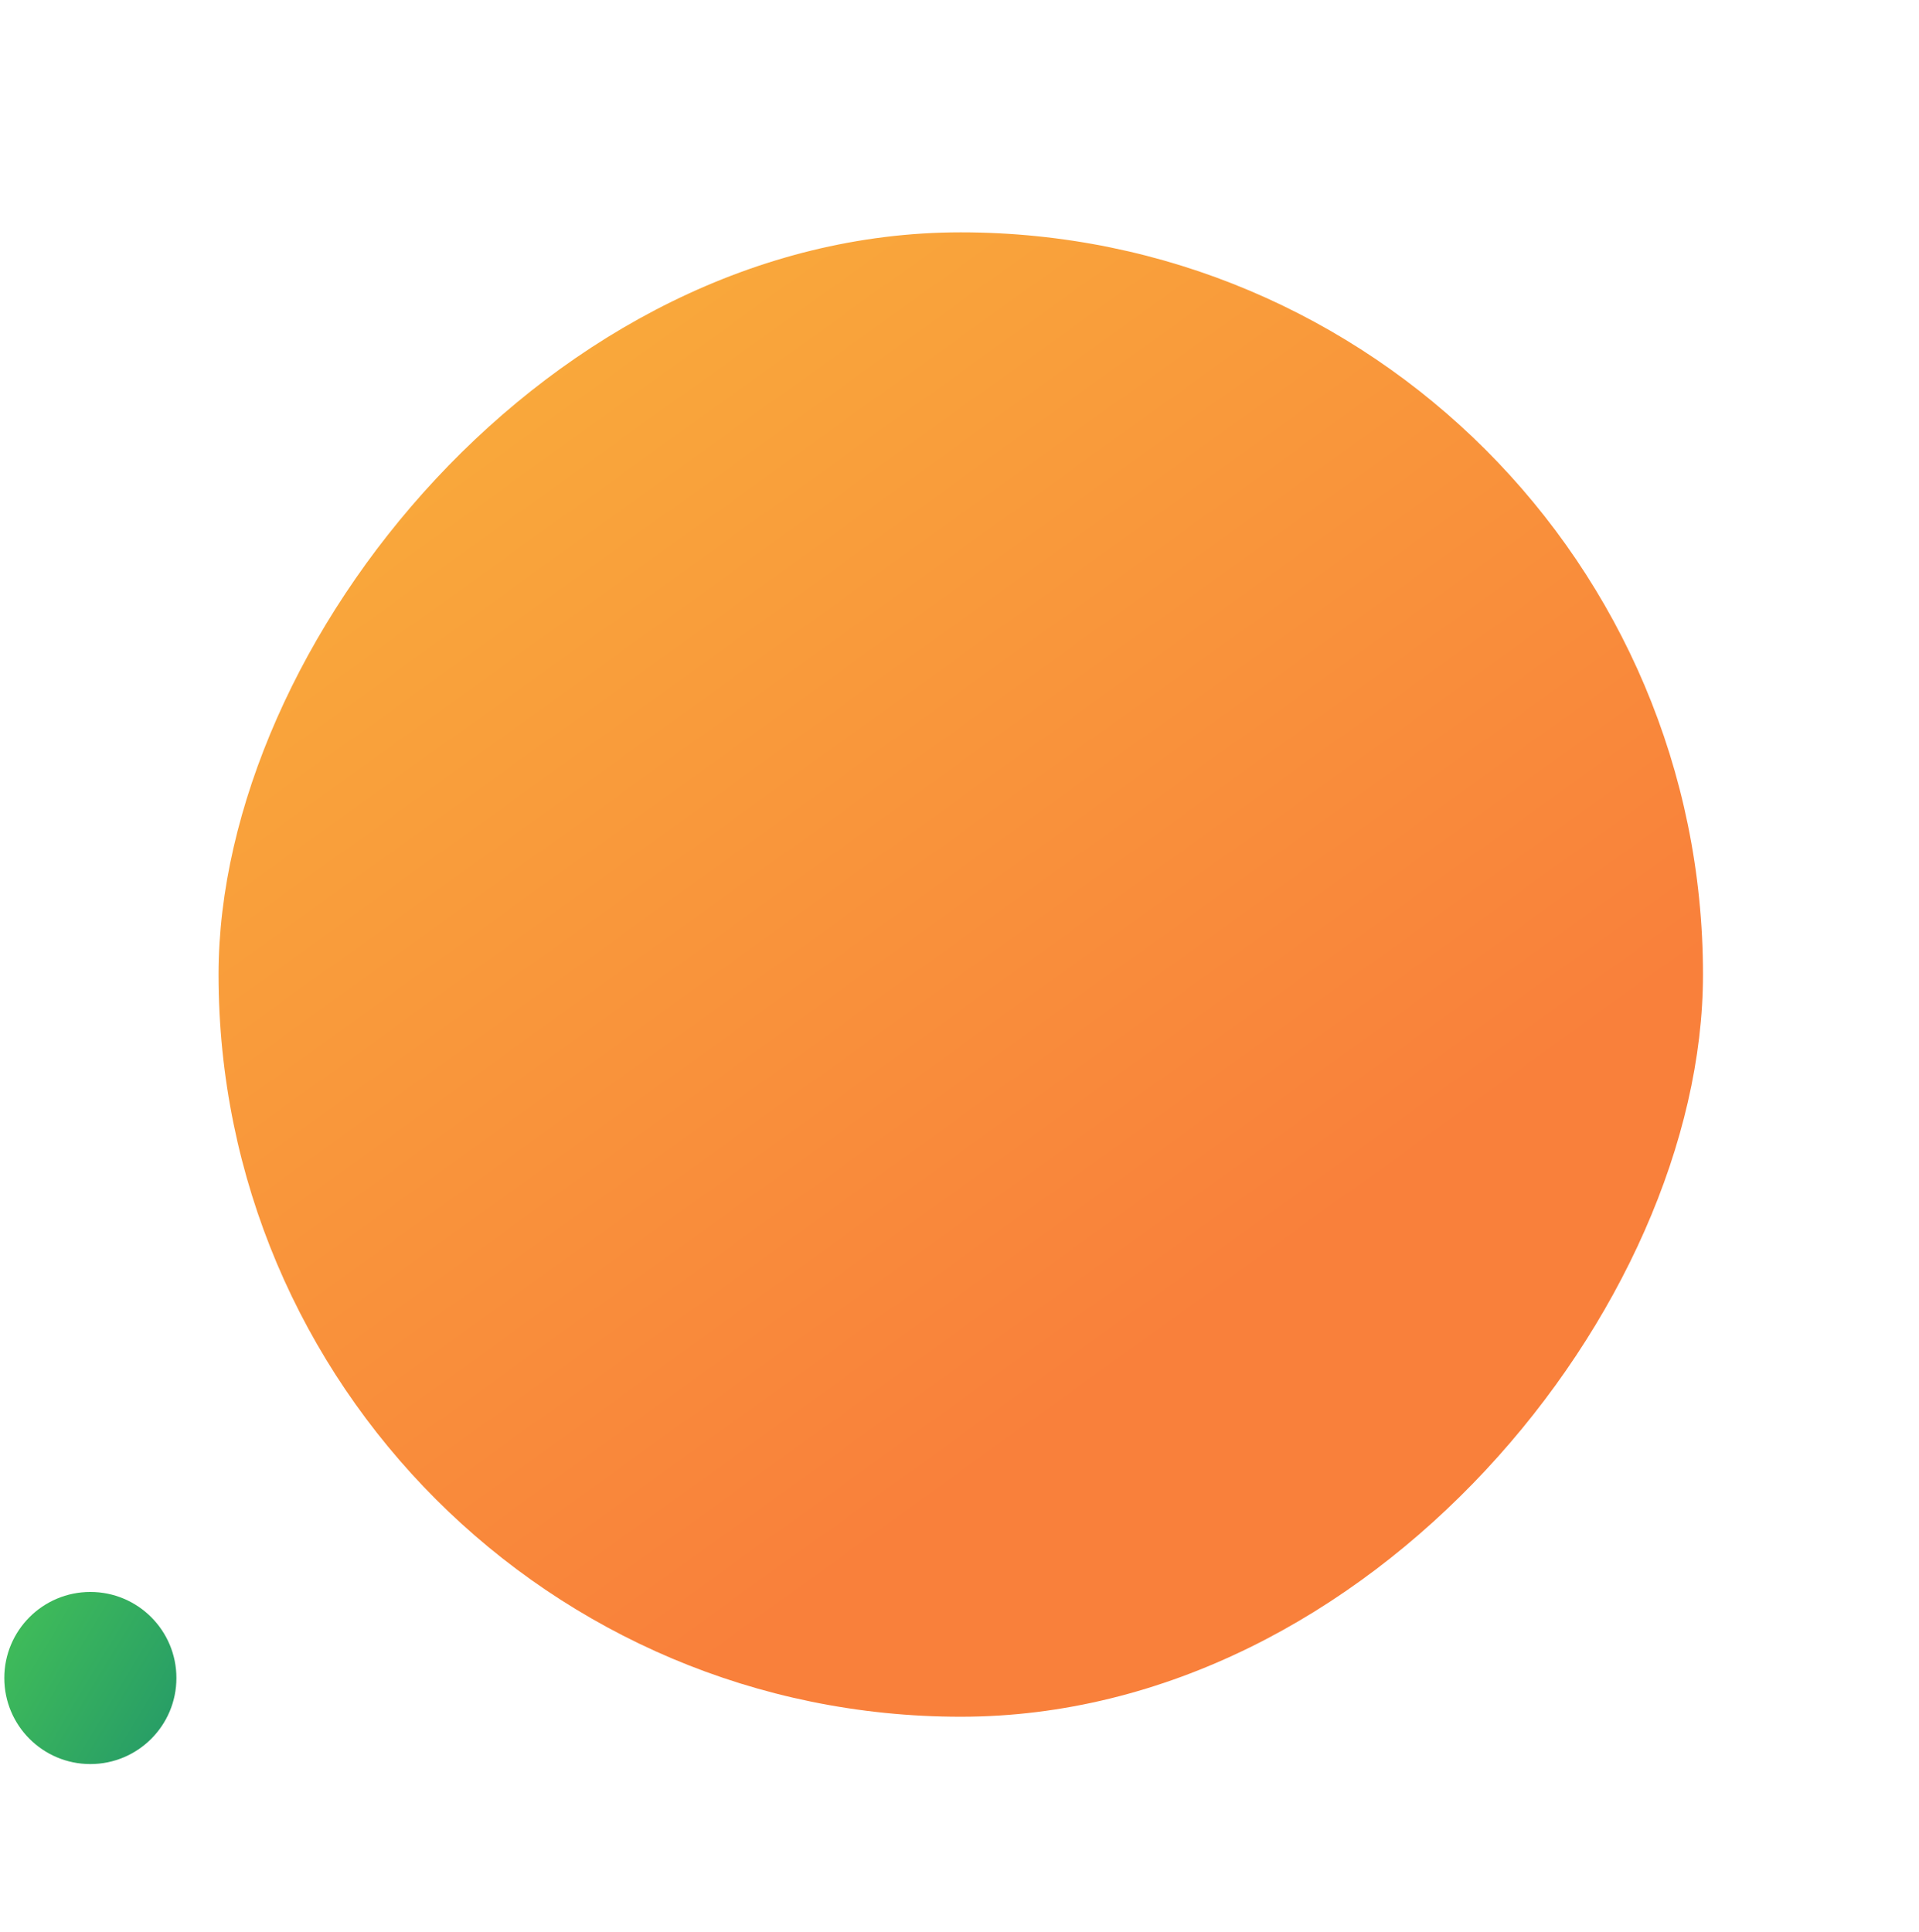 <?xml version="1.0" encoding="UTF-8"?> <svg xmlns="http://www.w3.org/2000/svg" width="446" height="449" viewBox="0 0 446 449" fill="none"> <path d="M21 410C32.046 410 41 401.046 41 390C41 378.954 32.046 370 21 370C9.954 370 1 378.954 1 390C1 401.046 9.954 410 21 410Z" fill="url(#paint0_linear)"></path> <g filter="url(#filter0_d)"> <rect width="345" height="345" rx="172.5" transform="matrix(-1 0 0 1 379.795 0)" fill="url(#paint1_linear)"></rect> </g> <defs> <filter id="filter0_d" x="0.795" y="0" width="445" height="449" filterUnits="userSpaceOnUse" color-interpolation-filters="sRGB"> <feFlood flood-opacity="0" result="BackgroundImageFix"></feFlood> <feColorMatrix in="SourceAlpha" type="matrix" values="0 0 0 0 0 0 0 0 0 0 0 0 0 0 0 0 0 0 127 0"></feColorMatrix> <feOffset dx="16" dy="54"></feOffset> <feGaussianBlur stdDeviation="25"></feGaussianBlur> <feColorMatrix type="matrix" values="0 0 0 0 0.639 0 0 0 0 0.314 0 0 0 0 0.212 0 0 0 0.16 0"></feColorMatrix> <feBlend mode="normal" in2="BackgroundImageFix" result="effect1_dropShadow"></feBlend> <feBlend mode="normal" in="SourceGraphic" in2="effect1_dropShadow" result="shape"></feBlend> </filter> <linearGradient id="paint0_linear" x1="1" y1="372.604" x2="46.931" y2="400.087" gradientUnits="userSpaceOnUse"> <stop stop-color="#42BF58"></stop> <stop offset="1" stop-color="#249968"></stop> </linearGradient> <linearGradient id="paint1_linear" x1="282" y1="-1.60489e-05" x2="44.592" y2="330.307" gradientUnits="userSpaceOnUse"> <stop stop-color="#F9AD3B"></stop> <stop offset="0.74" stop-color="#F9803B"></stop> </linearGradient> </defs> </svg> 